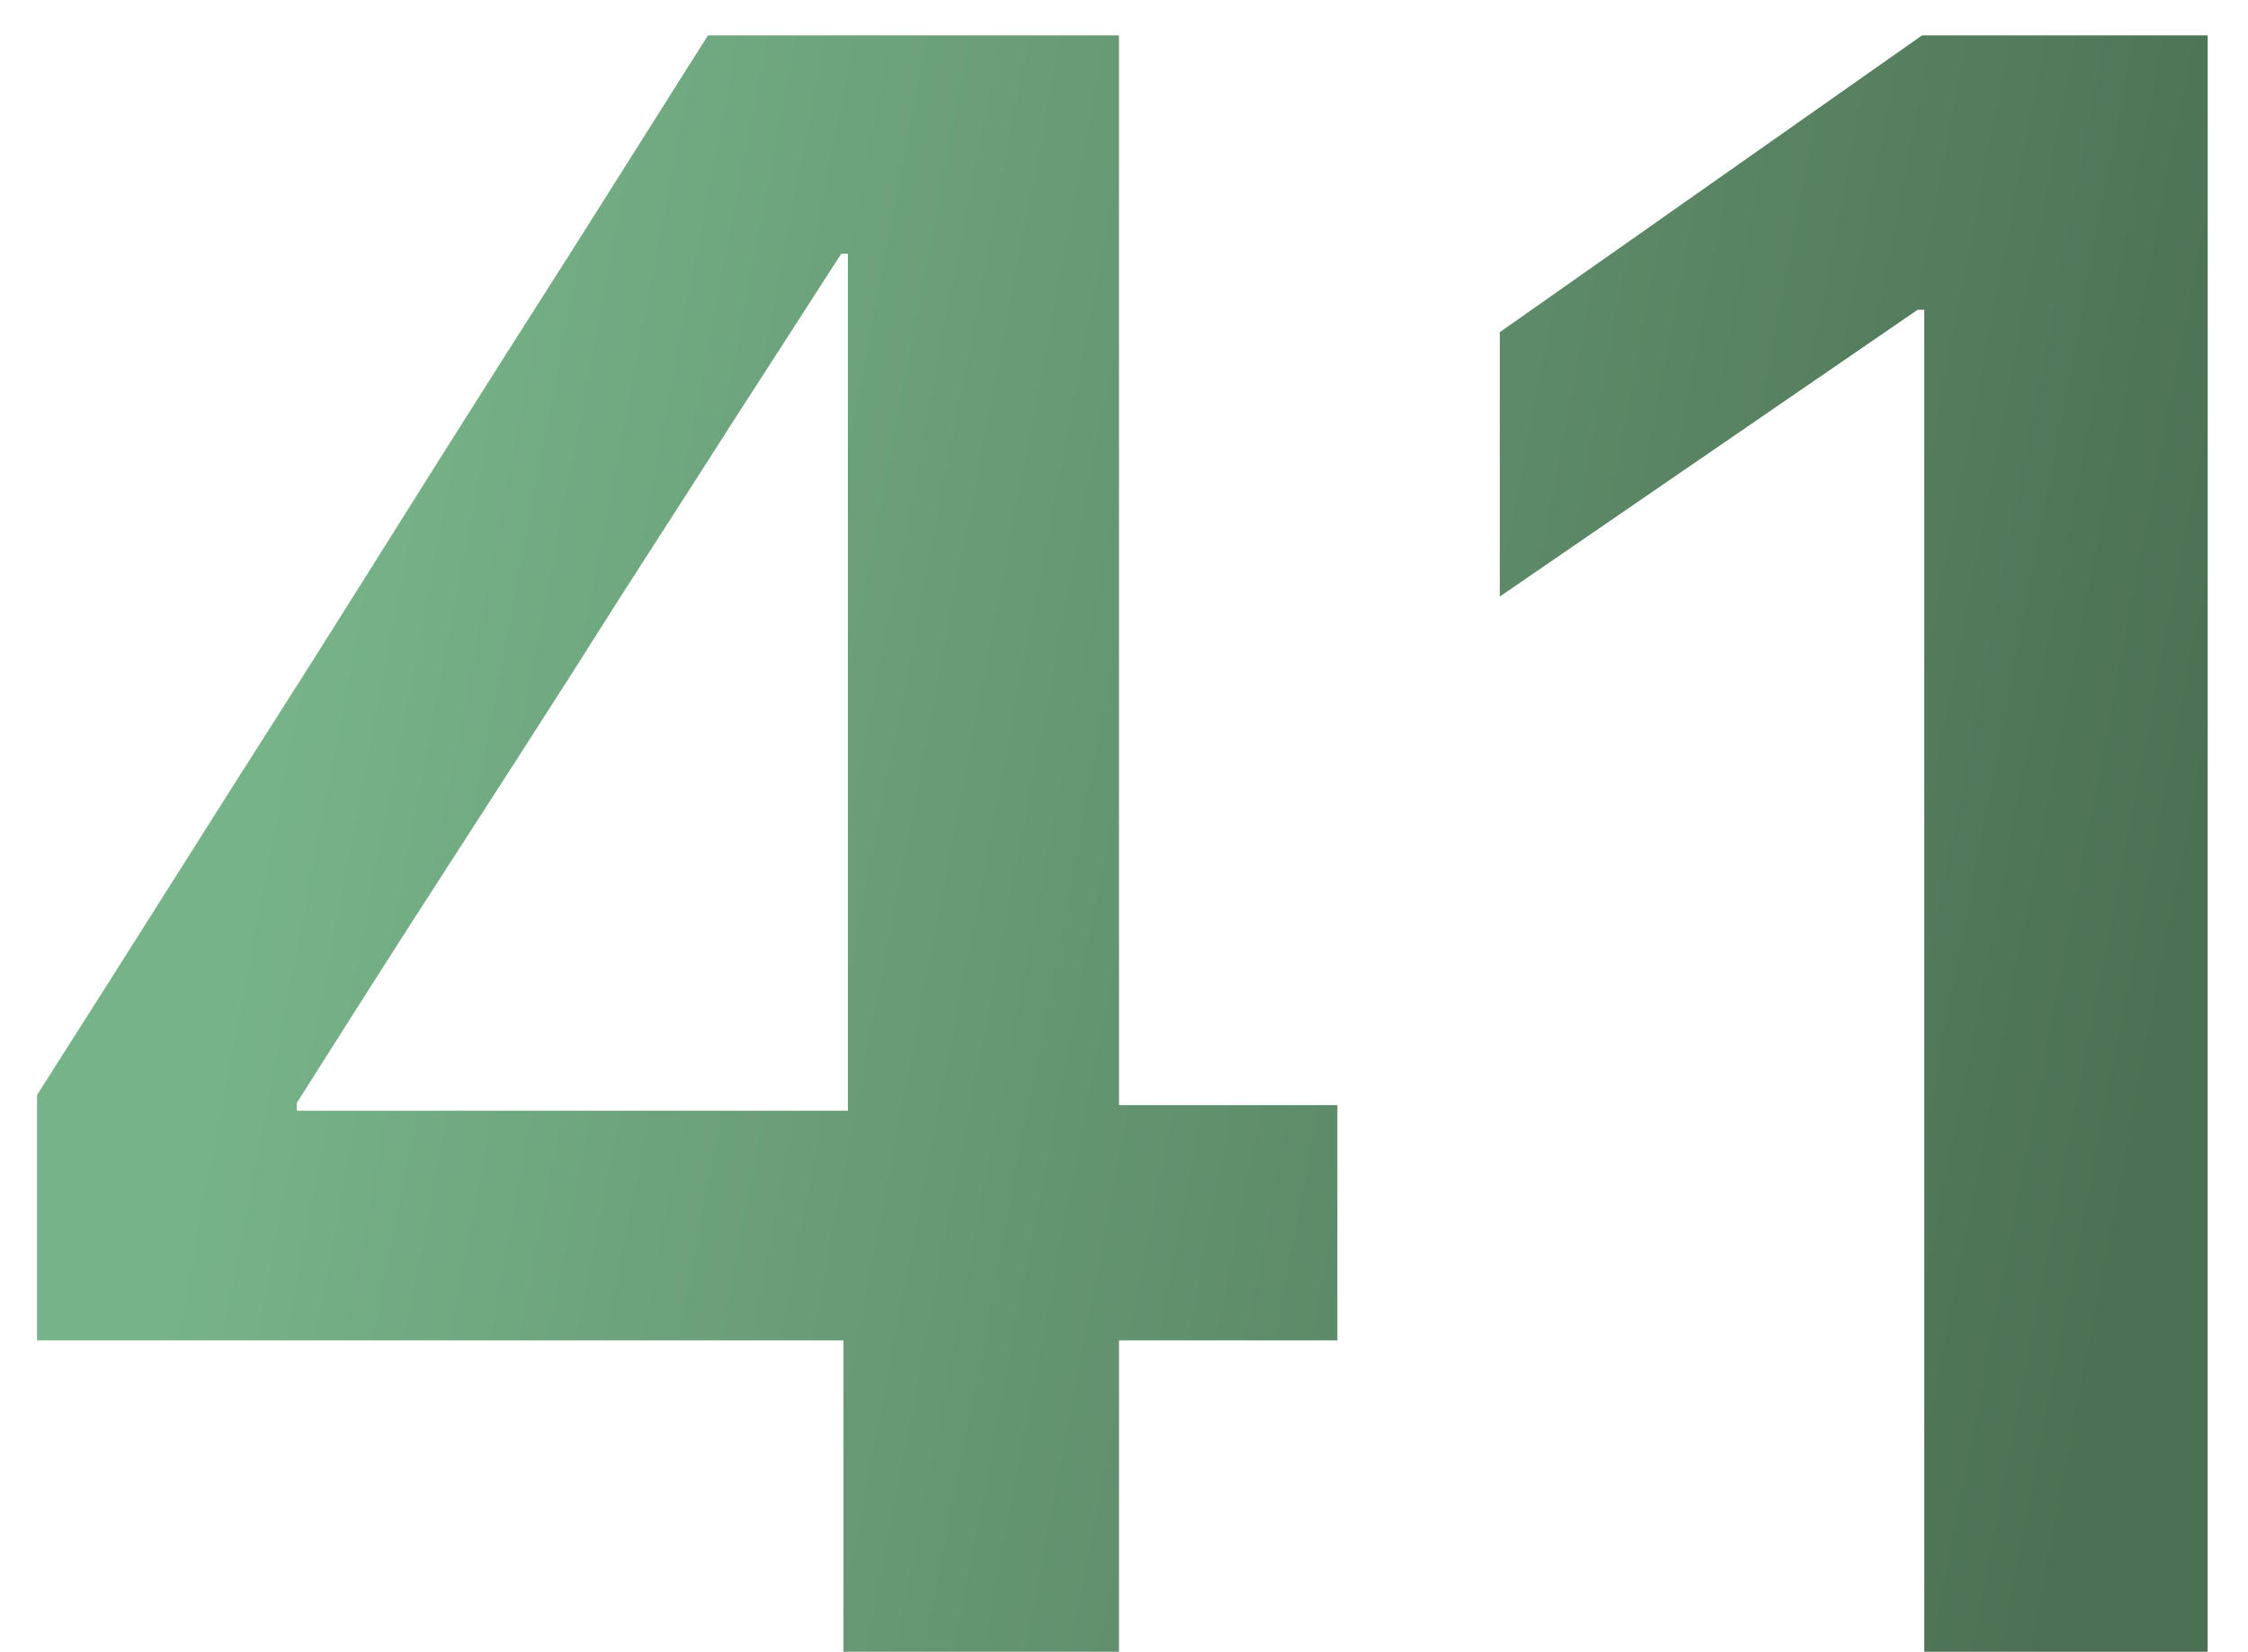 <?xml version="1.0" encoding="UTF-8"?> <svg xmlns="http://www.w3.org/2000/svg" width="49" height="36" viewBox="0 0 49 36" fill="none"> <path d="M18.385 36H24.391V29.213H29.151V24.086H24.391V0.771H15.431C14.454 2.317 13.477 3.863 12.501 5.409C11.524 6.939 10.548 8.477 9.571 10.023C8.611 11.553 7.643 13.091 6.666 14.638C5.689 16.168 4.713 17.706 3.736 19.252C2.76 20.798 1.783 22.336 0.807 23.866V29.213H18.385V36ZM6.471 24.208V24.037C7.252 22.8 8.033 21.571 8.814 20.351C9.612 19.114 10.409 17.877 11.207 16.64C12.005 15.403 12.794 14.166 13.575 12.929C14.373 11.692 15.162 10.463 15.943 9.242C16.741 8.005 17.538 6.768 18.336 5.531H18.482V24.208H6.471ZM41.944 36H48.121V0.771H41.895L32.691 7.24V13.002L41.798 6.752H41.944V36Z" fill="url(#paint0_linear_474_1506)"></path> <defs> <linearGradient id="paint0_linear_474_1506" x1="5.5" y1="18" x2="46.51" y2="25.827" gradientUnits="userSpaceOnUse"> <stop stop-color="#77B389"></stop> <stop offset="1" stop-color="#4C7053"></stop> </linearGradient> </defs> </svg> 